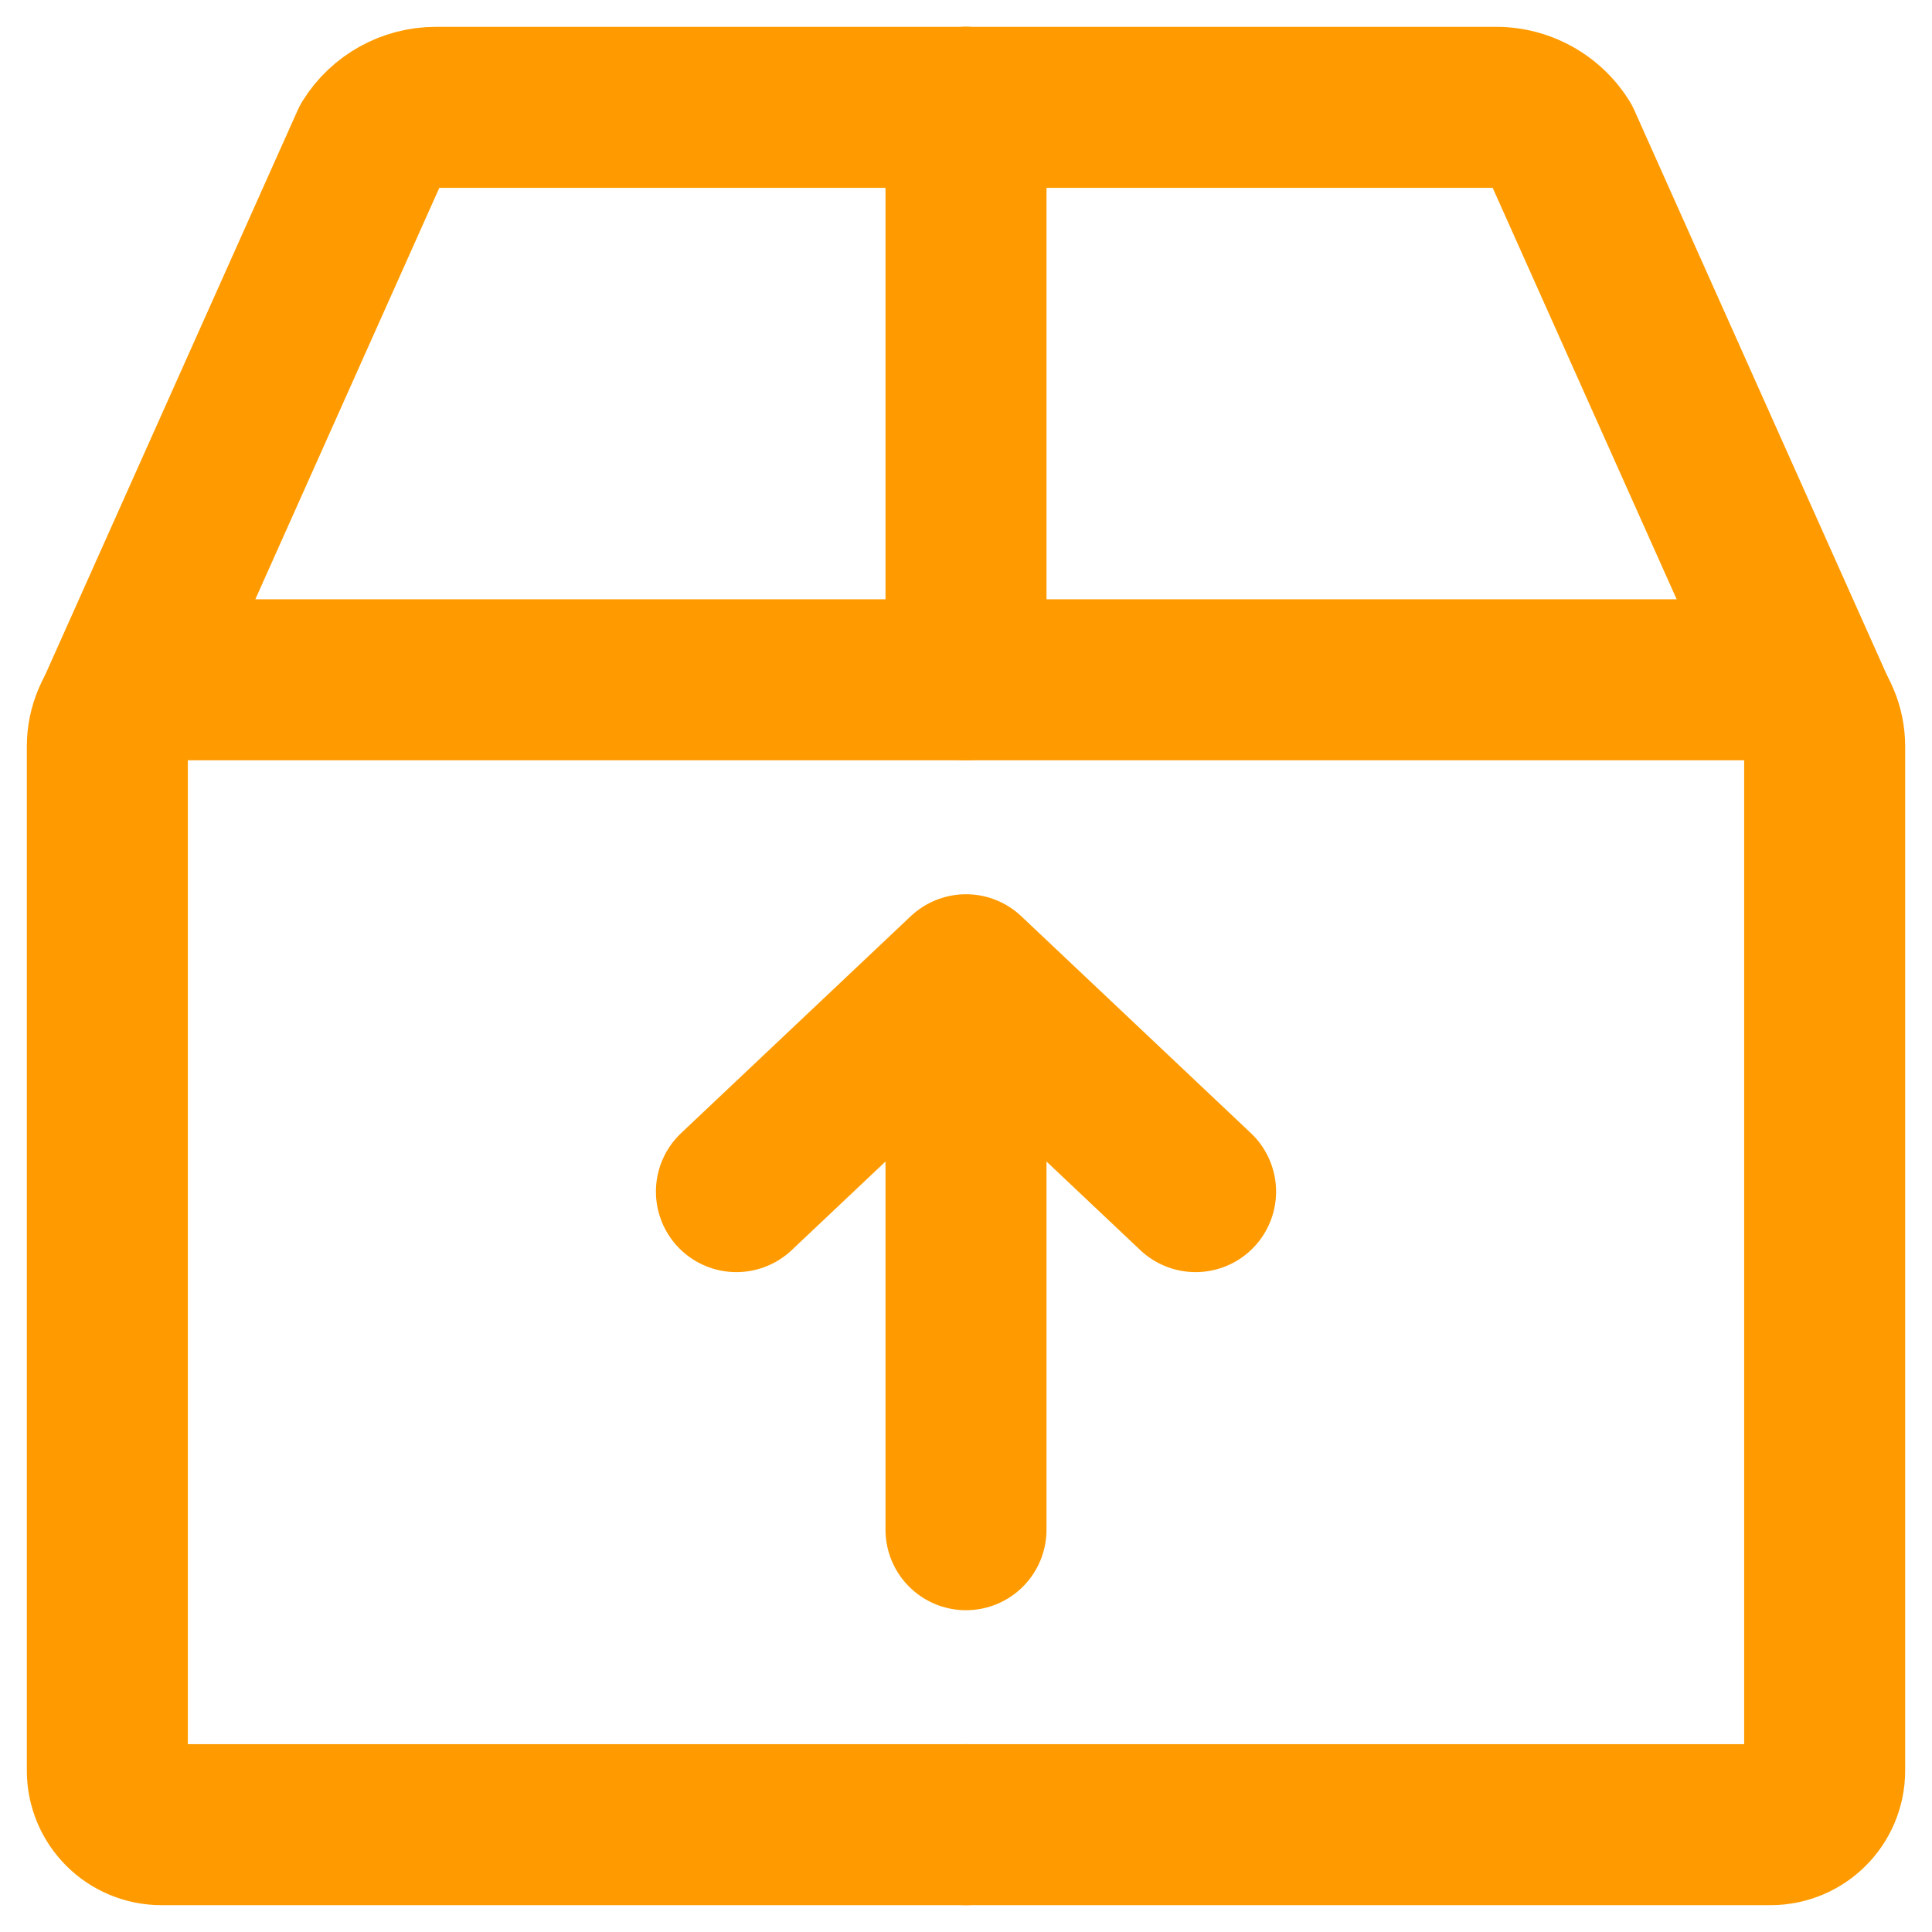 <svg width="36" height="36" viewBox="0 0 36 36" xmlns="http://www.w3.org/2000/svg"><g stroke="#FF9B00" stroke-width="3" fill="none" fill-rule="evenodd" stroke-linecap="round" stroke-linejoin="round"><path d="M18 28.504V18.163M22.278 22.204L18 18.163l-4.278 4.041"/><path d="M18 12.667H3.241c-.685 0-1.241.555-1.241 1.241v19.085C2 33.549 2.451 34 3.008 34H18M18 2v10.667"/><path d="M2.14 13.347L6.914 2.67c.26-.417.717-.67 1.209-.67H18M18 12.667h14.759c.685 0 1.241.555 1.241 1.241v19.085c0 .556-.451 1.007-1.008 1.007H18"/><path d="M33.86 13.347L29.086 2.67A1.425 1.425 0 0027.877 2H18"/></g></svg>